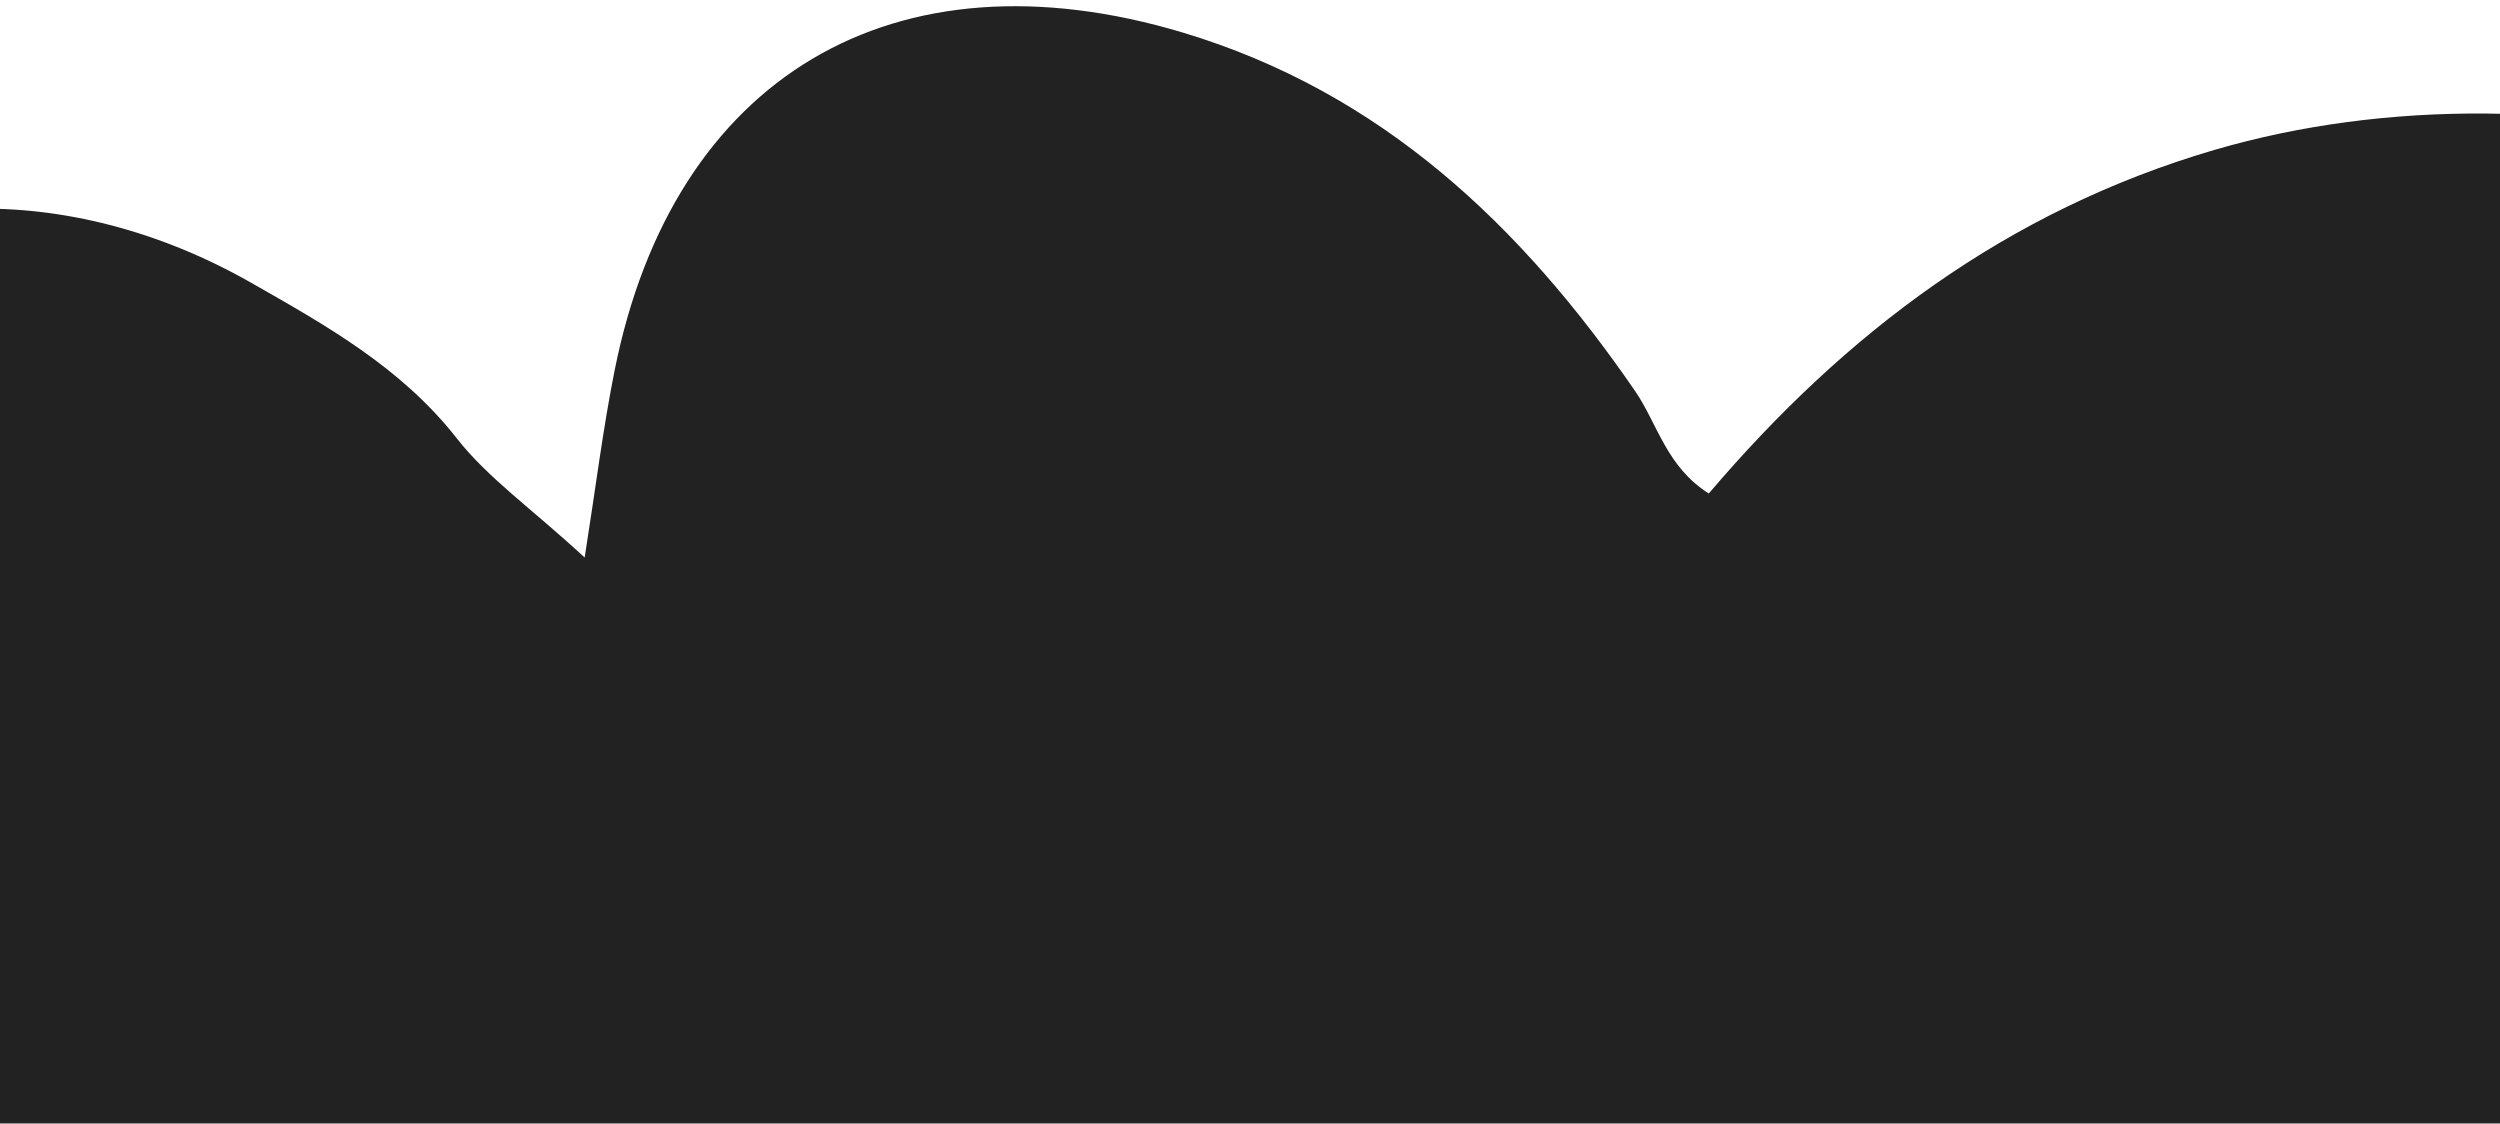 <svg width="1920" height="863" viewBox="0 0 1920 863" fill="none" xmlns="http://www.w3.org/2000/svg">
<g filter="url(#filter0_d_81_274)">
<path d="M146.349 1232.4C90.584 1187.22 35.608 1143.02 -18.946 1098.03C-162.041 979.959 -271.995 838.545 -330.053 659.435C-378.779 509.526 -328.252 320.758 -208.63 222.848C-106.018 138.924 51.569 132.785 192.703 213.043C249.824 245.57 308.042 278.073 350.636 332.431C374.589 363.062 407.913 386.243 449.034 424.174C457.749 368.784 463.211 324.55 471.973 280.791C516.933 54.728 686.626 -45.502 908.393 21.001C1061.03 66.876 1168.33 169.175 1255.81 296.385C1273.06 321.679 1279.84 354.447 1312.34 375.013C1417.02 251.978 1540.89 157.924 1701.06 111.017C1962.01 34.983 2314.87 111.848 2493.68 376.717C2632.41 582.015 2596.67 818.188 2394.31 962.599C2318.01 1017.08 2231.63 1053.02 2131.02 1099.81C2227.75 1137.49 2311.84 1169.63 2395.42 1202.89C2574.07 1273.86 2738.35 1368.53 2882.23 1497.01C2963.96 1569.81 3022.35 1657.72 3059.56 1759.61C3110.8 1899.58 3063.38 2037.04 2938.15 2120.15C2831.4 2191 2711.54 2220.77 2586.08 2231.57C2393.31 2248.26 2204.23 2224.7 2019.18 2171.53C1977 2159.41 1937.85 2135.71 1893.19 2115.74C1876.74 2221.56 1874.15 2304.79 1847.68 2384.83C1745.96 2690.29 1456.81 2857.26 1143.4 2783.14C854.349 2714.73 659.18 2530.66 542.301 2263.86C513.378 2198.12 490.272 2185.35 418.078 2198.81C169.064 2245.5 -47.777 2164.18 -227.844 1992.94C-370.46 1857.41 -377.627 1668.61 -257.714 1511.44C-183.167 1413.77 -84.324 1347.37 25.146 1294.79C64.748 1275.8 109.967 1267.44 146.566 1232.28L146.349 1232.4Z" fill="#222222"/>
</g>
<defs>
<filter id="filter0_d_81_274" x="-352.467" y="0.77" width="3436.36" height="2807.85" filterUnits="userSpaceOnUse" color-interpolation-filters="sRGB">
<feFlood flood-opacity="0" result="BackgroundImageFix"/>
<feColorMatrix in="SourceAlpha" type="matrix" values="0 0 0 0 0 0 0 0 0 0 0 0 0 0 0 0 0 0 127 0" result="hardAlpha"/>
<feOffset dy="4"/>
<feGaussianBlur stdDeviation="2"/>
<feComposite in2="hardAlpha" operator="out"/>
<feColorMatrix type="matrix" values="0 0 0 0 0 0 0 0 0 0 0 0 0 0 0 0 0 0 0.25 0"/>
<feBlend mode="normal" in2="BackgroundImageFix" result="effect1_dropShadow_81_274"/>
<feBlend mode="normal" in="SourceGraphic" in2="effect1_dropShadow_81_274" result="shape"/>
</filter>
</defs>
</svg>
